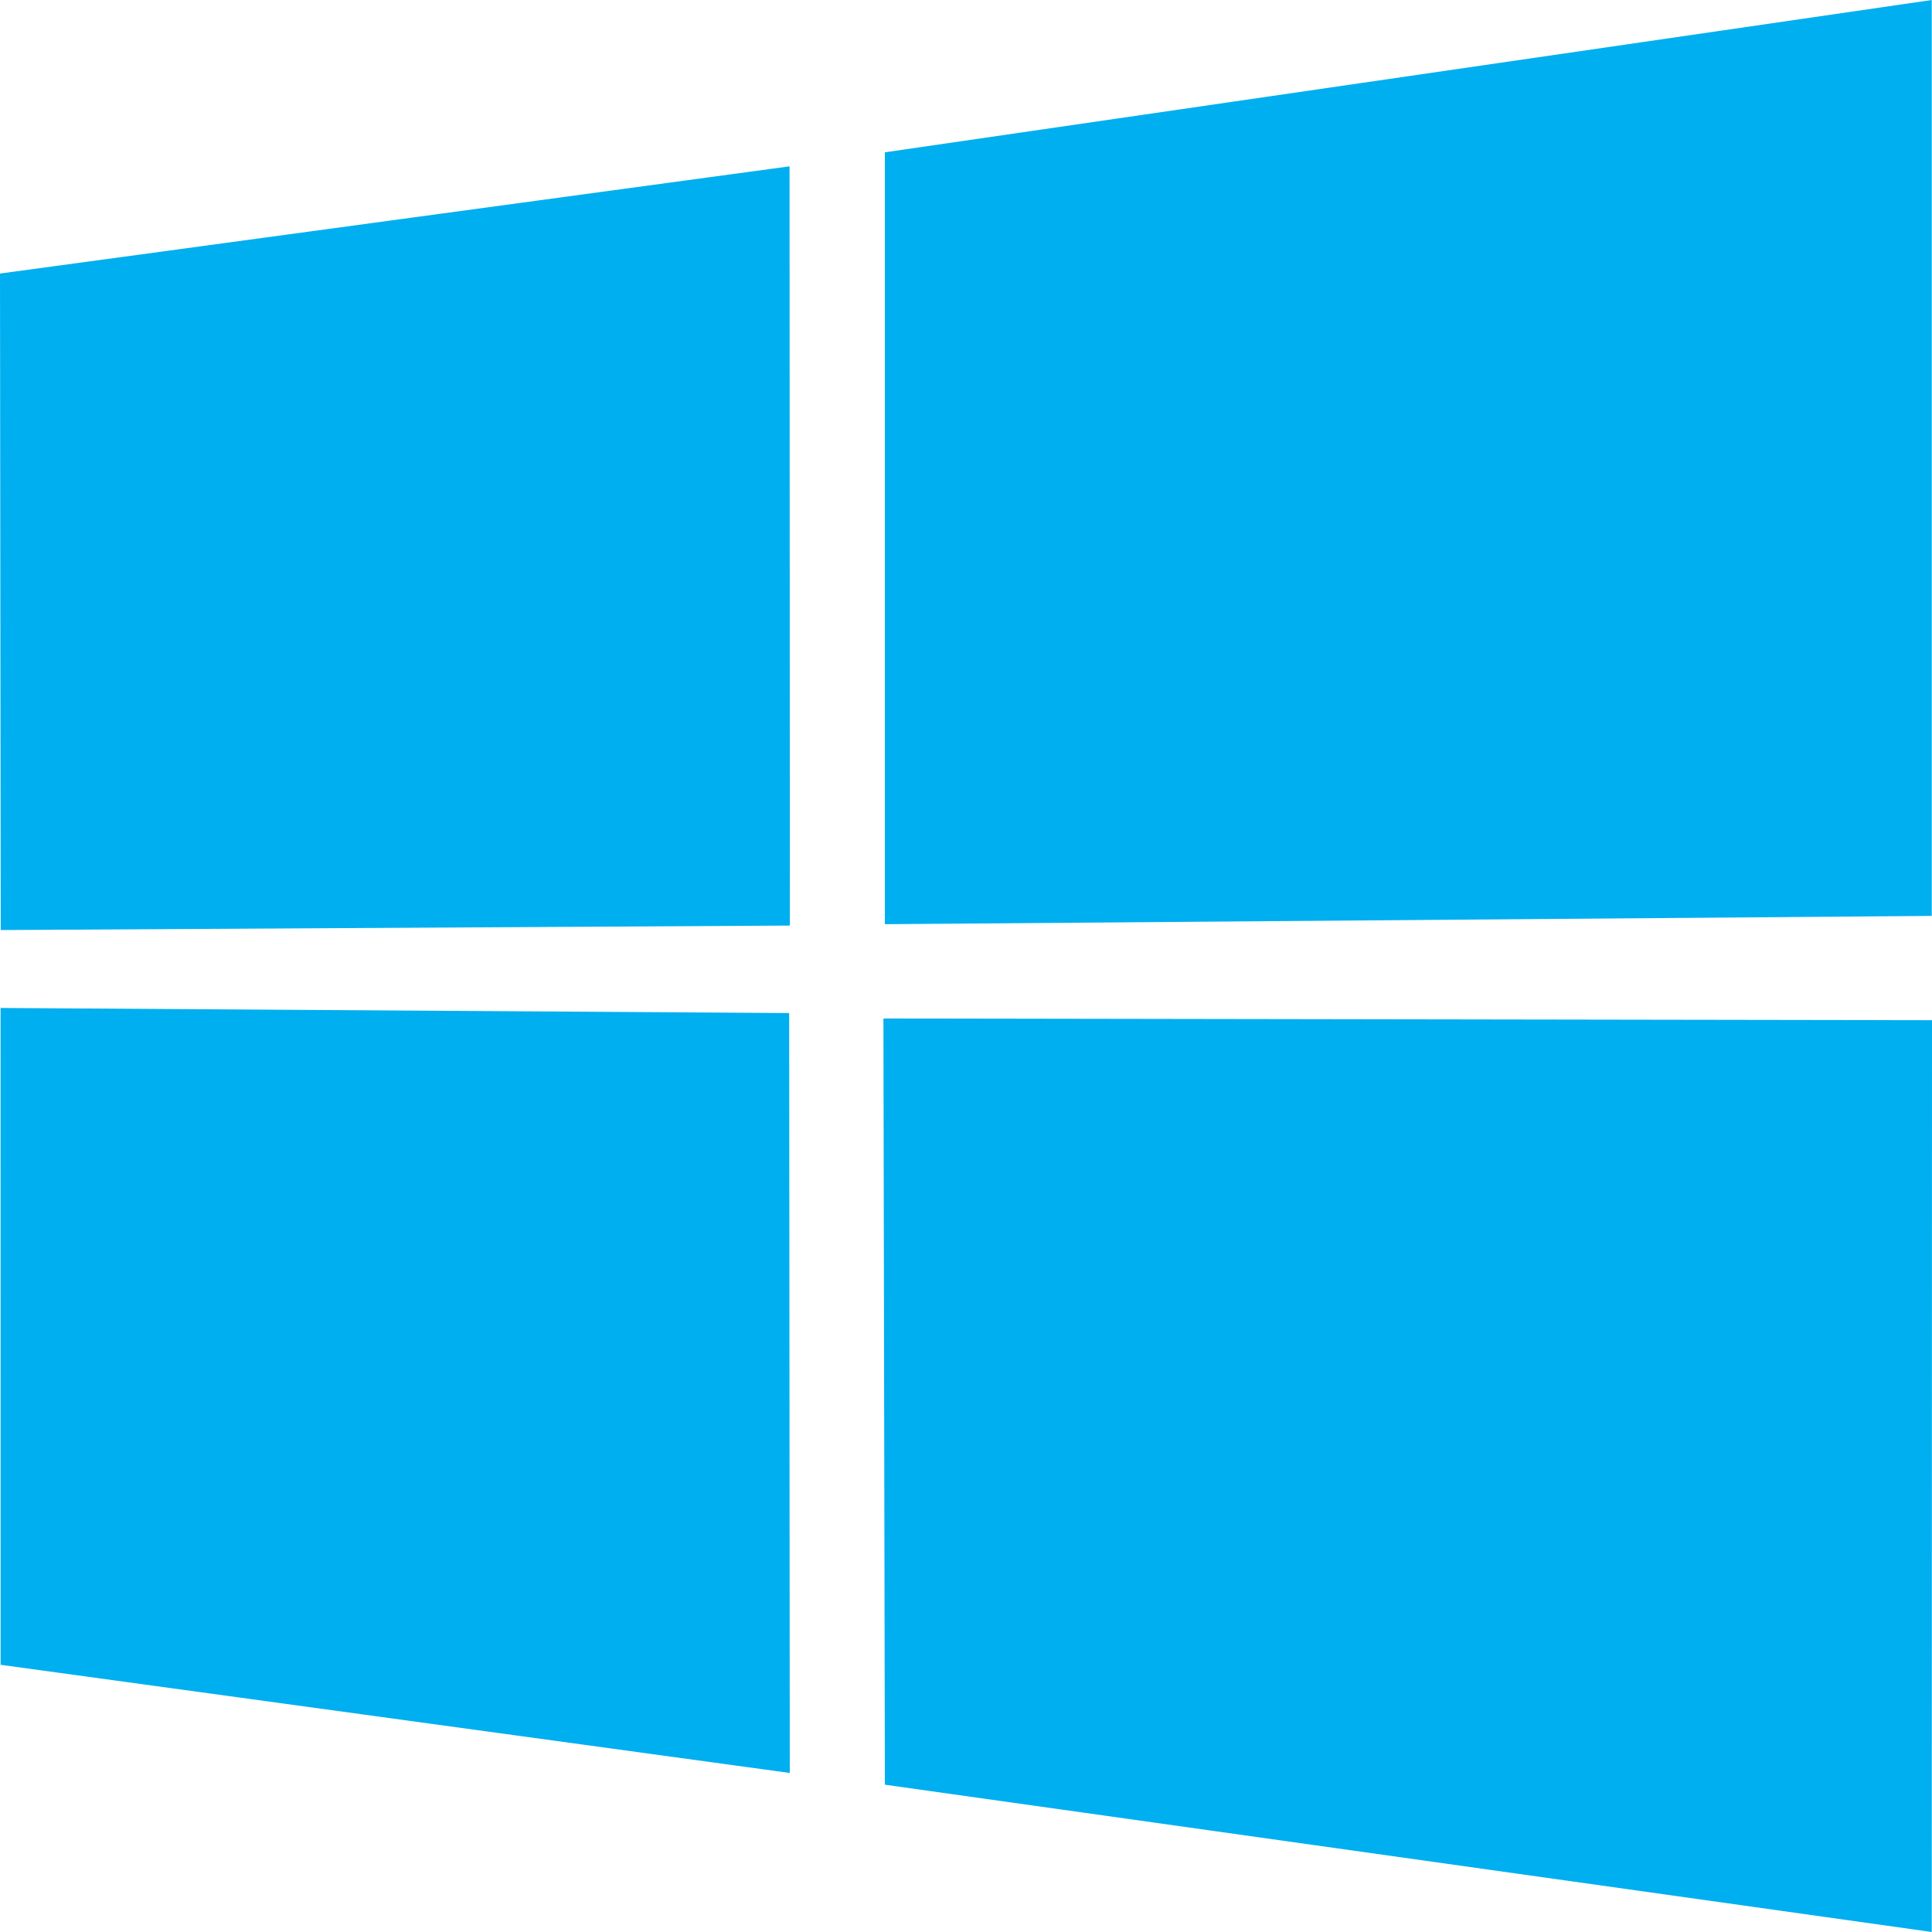 <svg width="82" height="82" viewBox="0 0 82 82" fill="none" xmlns="http://www.w3.org/2000/svg">
<path d="M0 11.61L33.511 7.06L33.525 39.284L0.031 39.474L0 11.61ZM33.495 42.997L33.521 75.25L0.026 70.659L0.024 42.781L33.495 42.997ZM37.557 6.465L81.99 0V38.874L37.557 39.226V6.465ZM82 43.3L81.99 82L37.557 75.748L37.495 43.228L82 43.3Z" fill="#00AFEF"/>
</svg>
